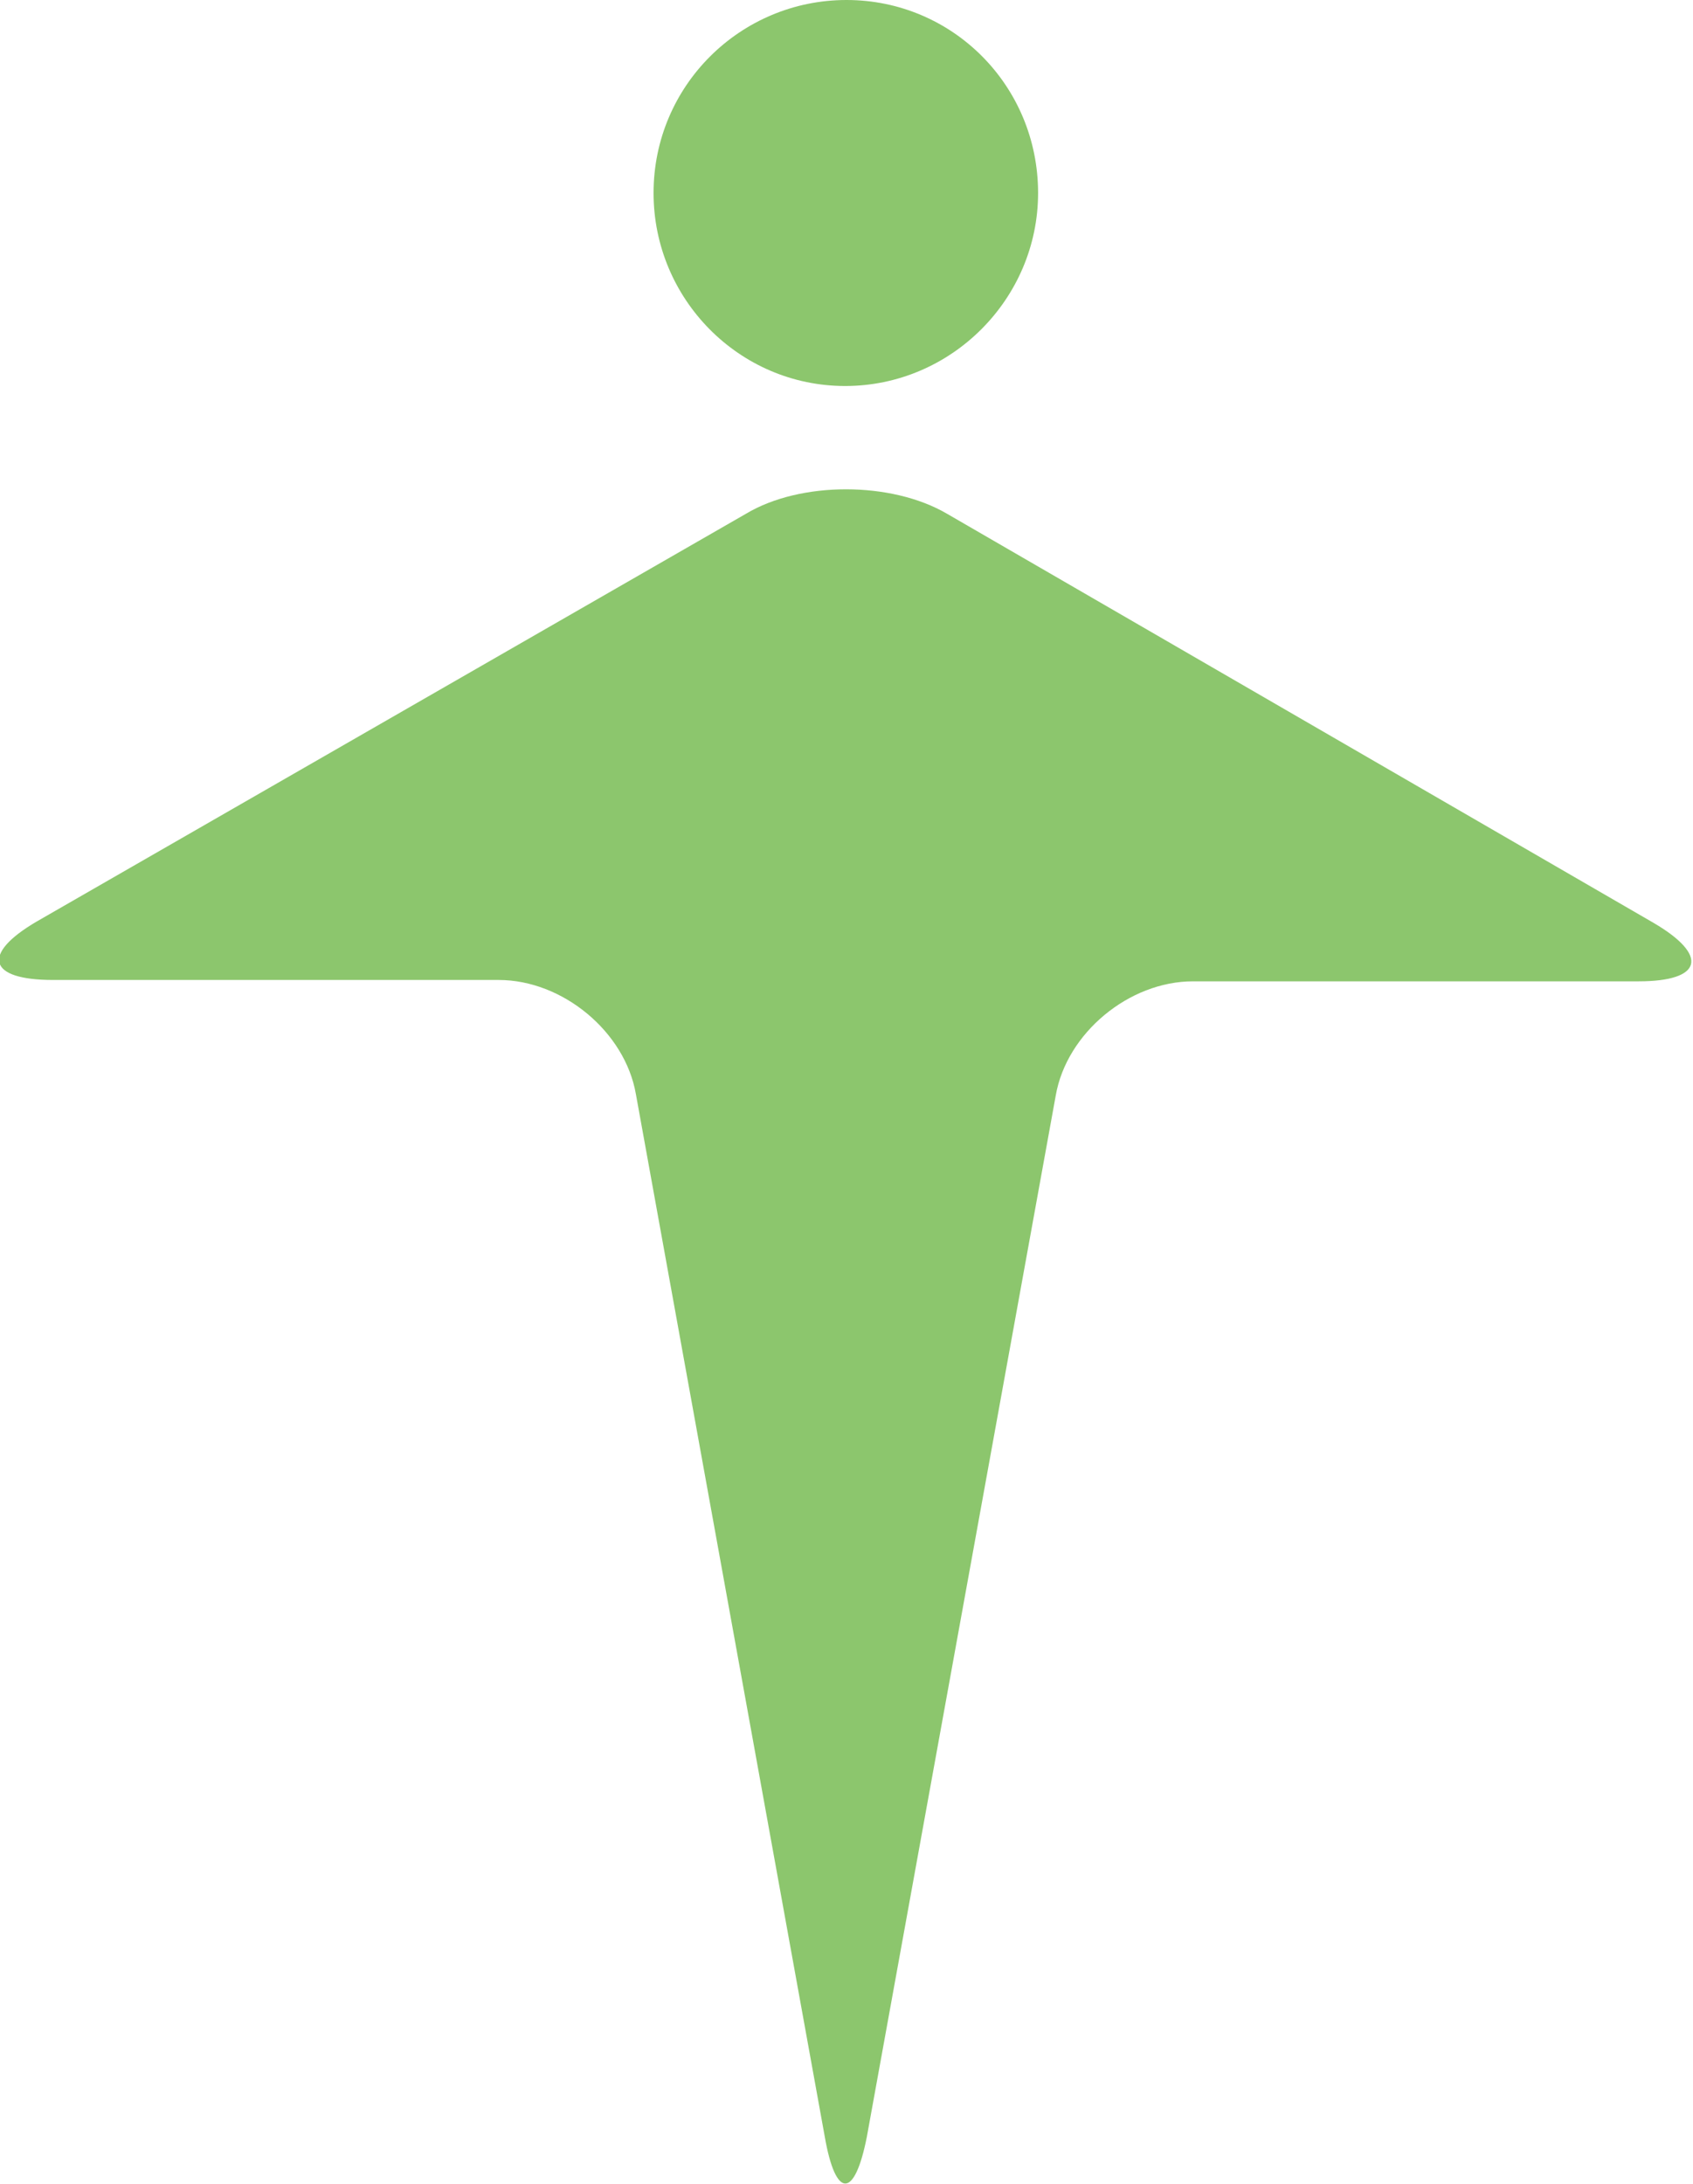 <?xml version="1.0" encoding="utf-8"?>
<!-- Generator: Adobe Illustrator 28.0.0, SVG Export Plug-In . SVG Version: 6.00 Build 0)  -->
<svg version="1.1" id="レイヤー_1" xmlns="http://www.w3.org/2000/svg" xmlns:xlink="http://www.w3.org/1999/xlink" x="0px"
	 y="0px" viewBox="0 0 124.6 160.7" style="enable-background:new 0 0 124.6 160.7;" xml:space="preserve">
<style type="text/css">
	.st0{fill:#8CC66D;}
</style>
<g id="基本文字">
</g>
<g id="フォーマット">
</g>
<g id="文字">
</g>
<g id="レイヤー_1_00000143612639437089570750000002894463146077597608_">
	<g>
		<path class="st0" d="M77.7,80.6c0.8-4.6,5.4-8.4,10.1-8.4h32.8c4.7,0,5.2-1.9,1.1-4.3l-52-30.1c-4.1-2.4-10.8-2.4-14.8,0l-52.2,30
			c-4.1,2.4-3.6,4.3,1.2,4.3h32.8c4.7,0,9.3,3.8,10.1,8.4l13.9,76.7c0.8,4.6,2.2,4.6,3.1,0L77.7,80.6z"/>
		<path class="st0" d="M76.4,14.2c0,7.8-6.4,14.2-14.2,14.2S48.1,22,48.1,14.2C48.1,6.3,54.5,0,62.3,0S76.4,6.3,76.4,14.2z"/>
	</g>
</g>
</svg>
